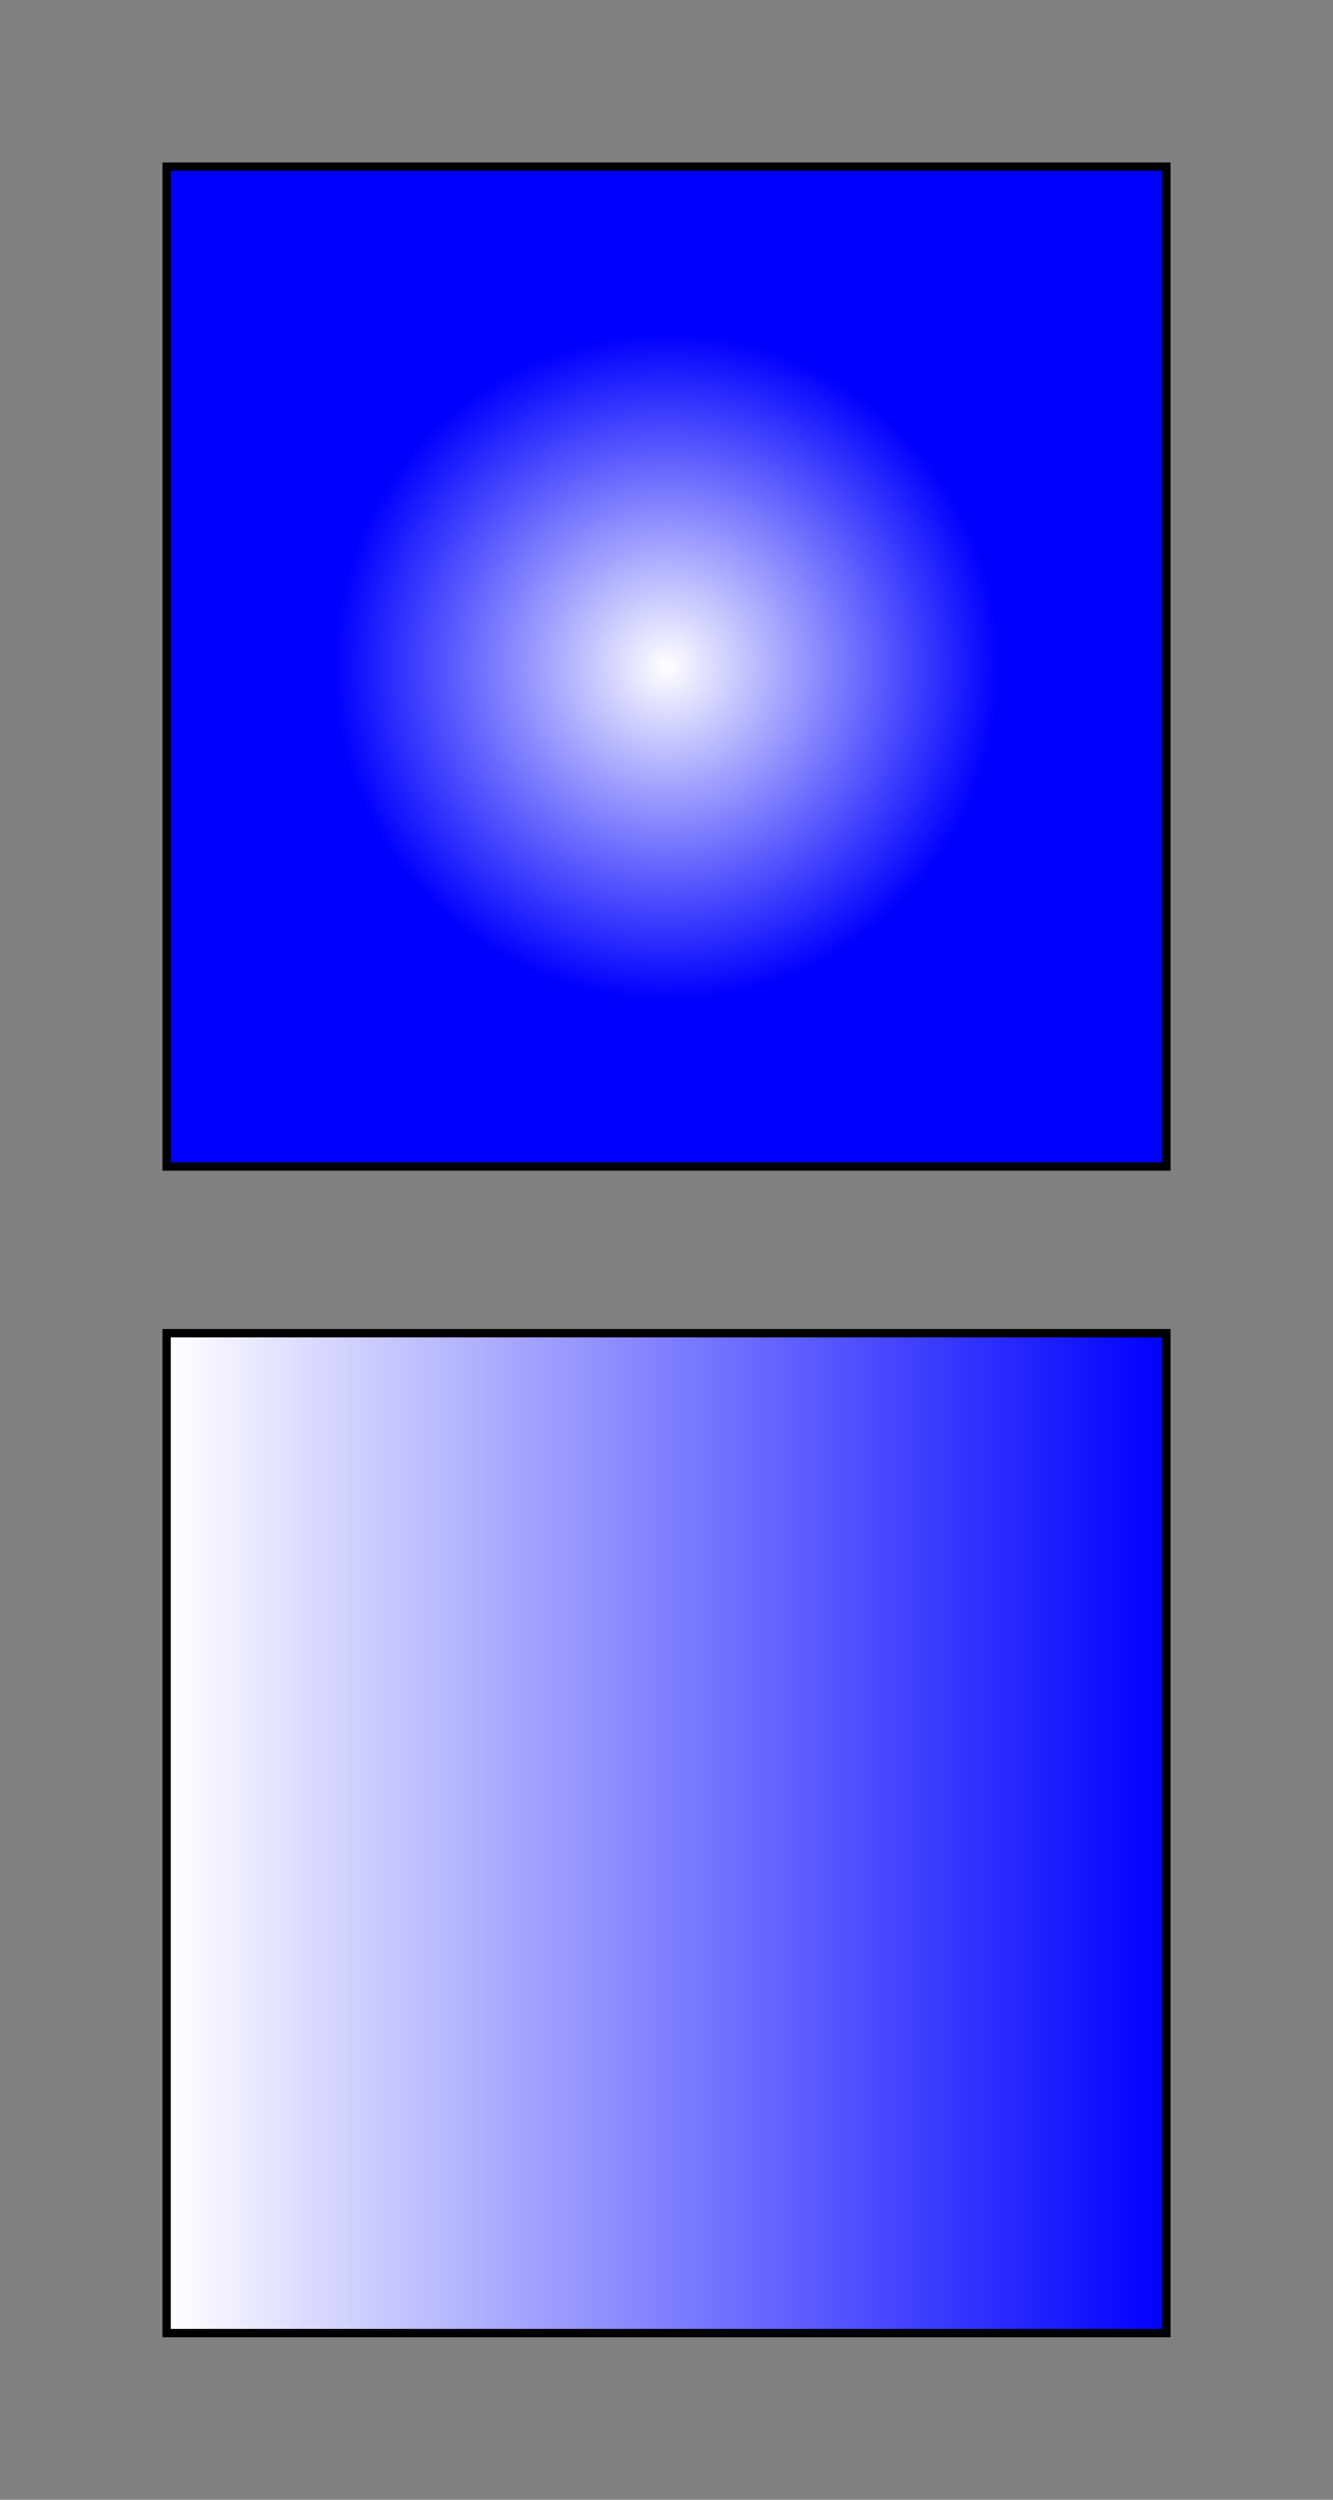 <?xml version="1.0" standalone="no"?><!DOCTYPE svg PUBLIC "-//W3C//DTD SVG 1.1//EN" "http://www.w3.org/Graphics/SVG/1.1/DTD/svg11.dtd"><svg width="8cm" height="15cm" viewBox="0 0 800 1500" xmlns="http://www.w3.org/2000/svg" version="1.1"><rect x="0" y="0" width="800" height="1500" fill="#808080" stroke="none"/><desc>Padding example - shows failure in Cairo to pad radial gradients on Mac OS X</desc>	<g>		<defs>
		<linearGradient id="myLinearGradient">
			<stop offset="0" style="stop-color:#ffffff;stop-opacity:1;" />
			<stop offset="1" style="stop-color:#0000ff;stop-opacity:1;" />
	    </linearGradient>		<radialGradient id="myRadialGradient" gradientUnits="userSpaceOnUse" spreadMethod="pad" cx="400" cy="400" r="200">
			<stop offset="0" style="stop-color:#ffffff;stop-opacity:1;" />
			<stop offset="1" style="stop-color:#0000ff;stop-opacity:1;" />
	    </radialGradient>		</defs>
		<rect fill="url(#myRadialGradient)" stroke="black" stroke-width="5" x="100" y="100" width="600" height="600"/>
		<rect fill="url(#myLinearGradient)" stroke="black" stroke-width="5" x="100" y="800" width="600" height="600"/>	</g></svg>